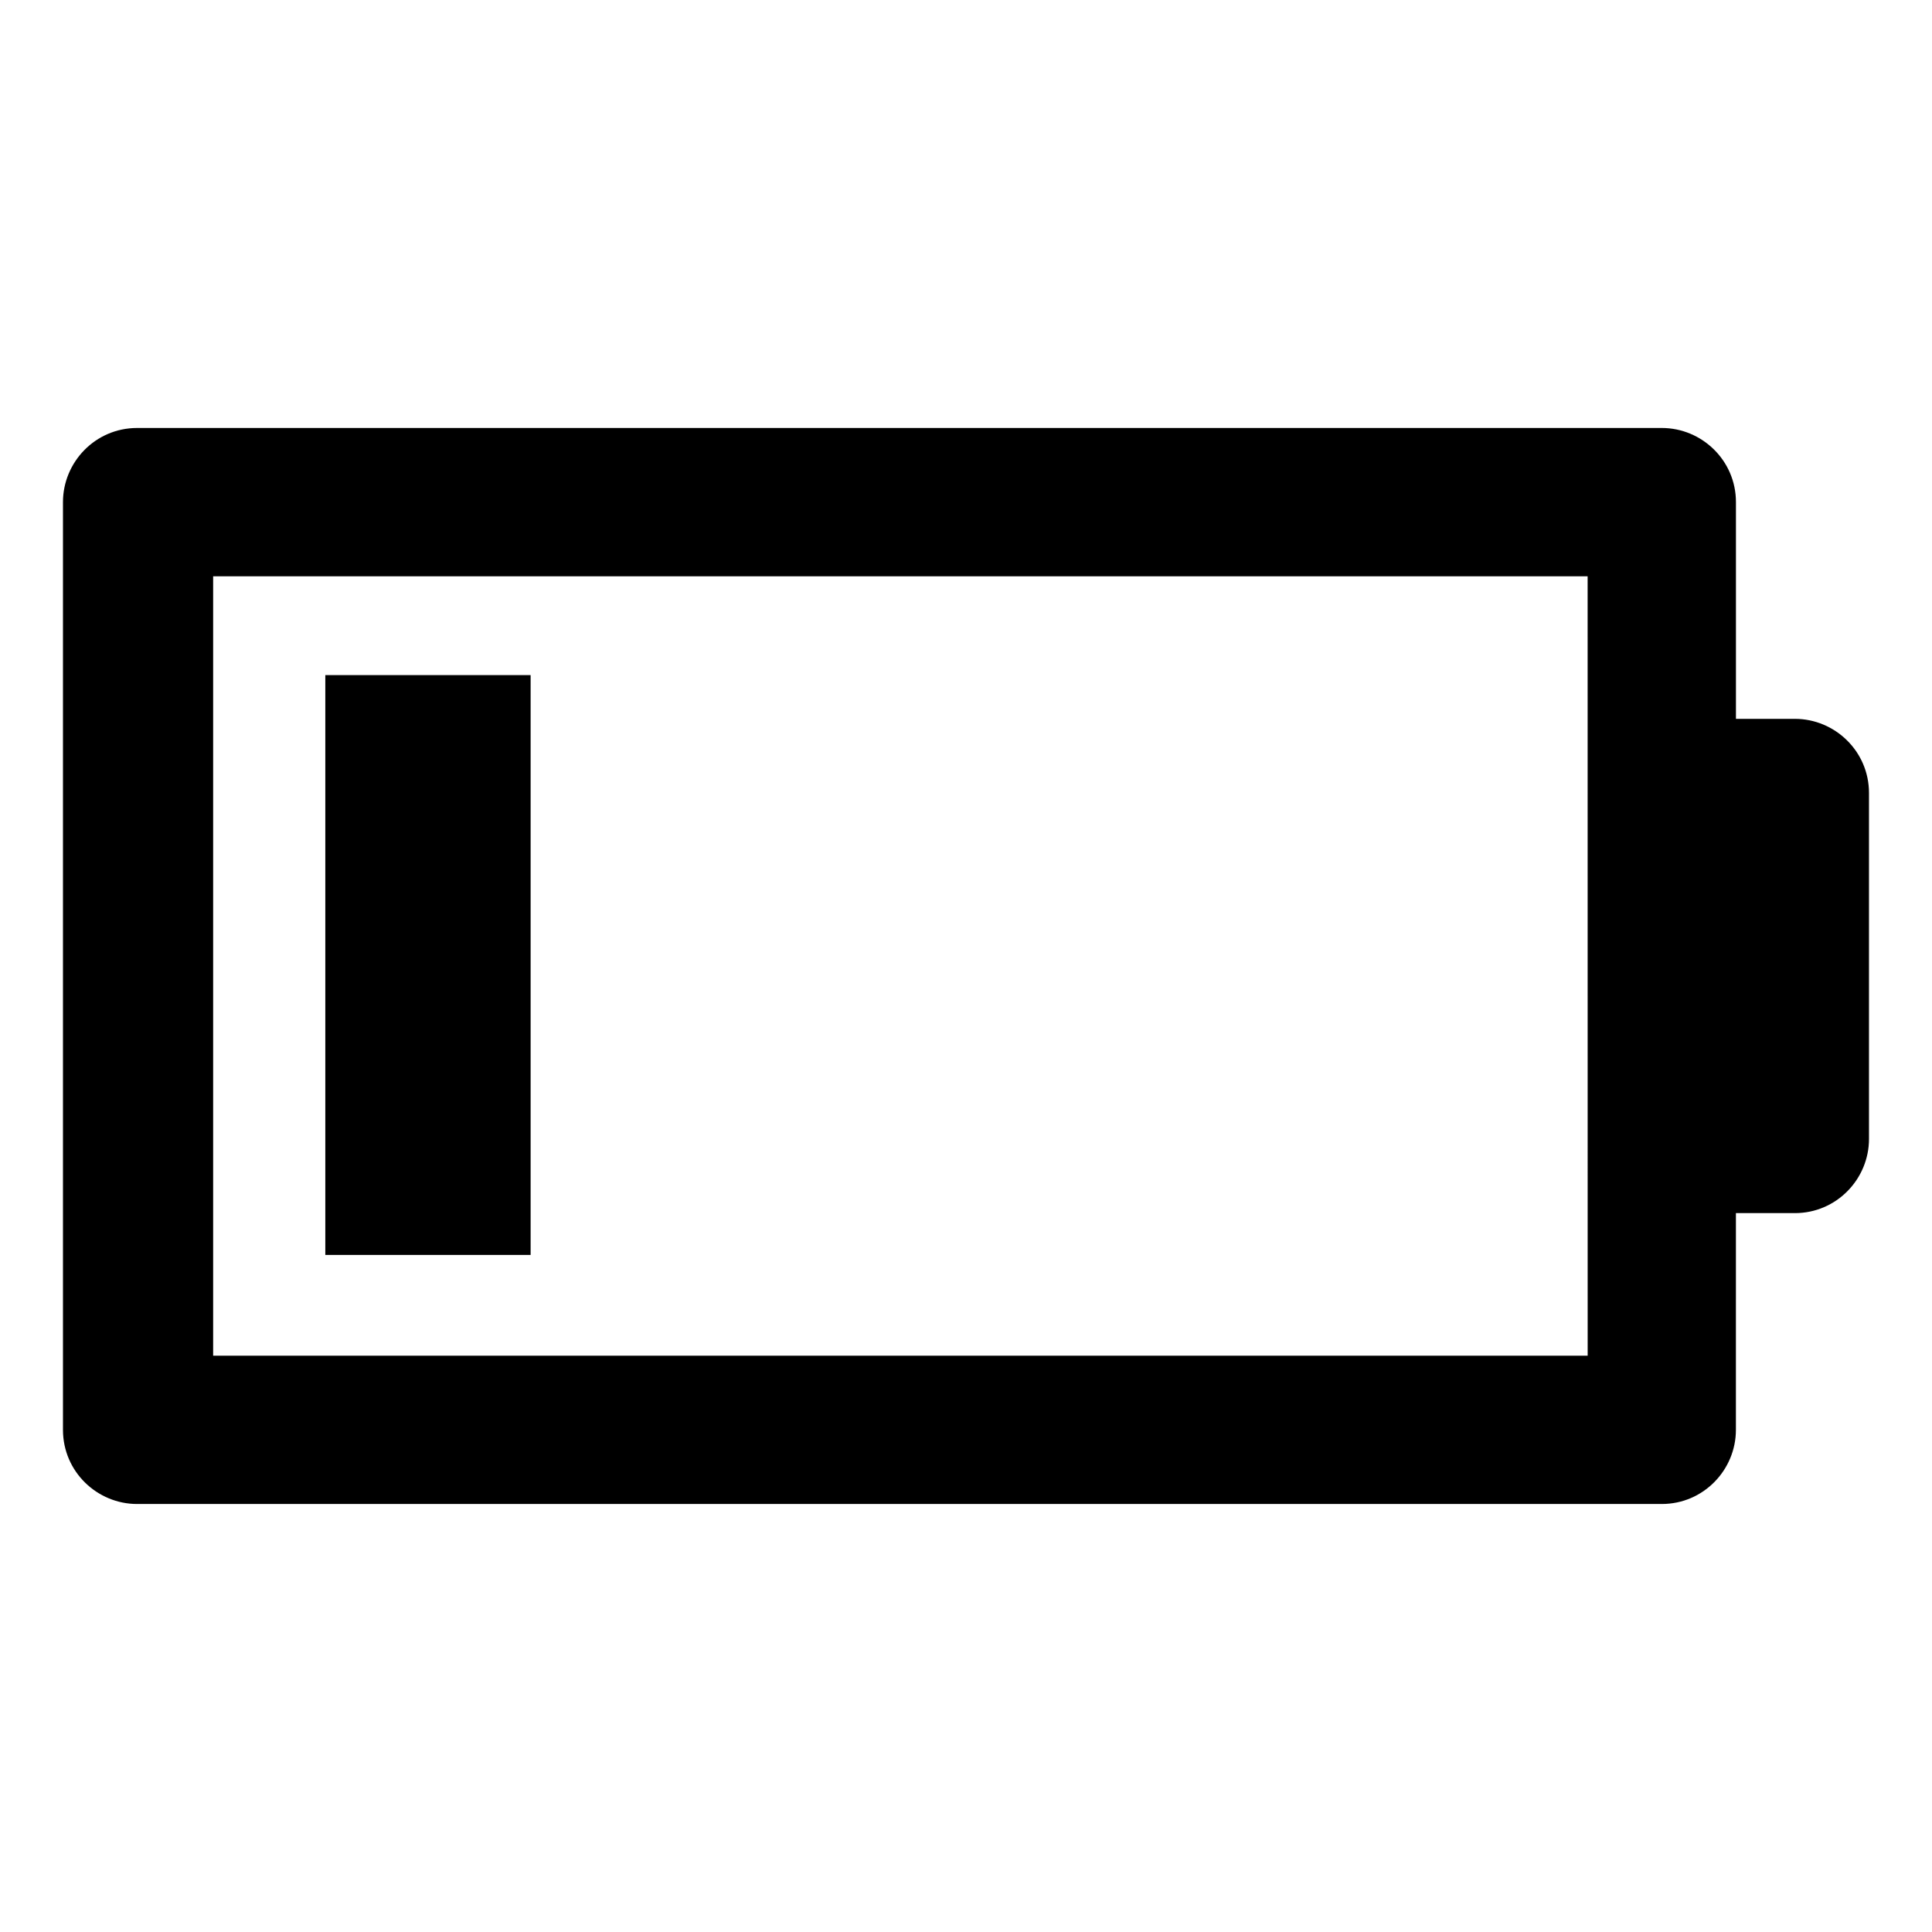 <?xml version="1.0" encoding="UTF-8"?>
<!-- Uploaded to: ICON Repo, www.svgrepo.com, Generator: ICON Repo Mixer Tools -->
<svg fill="#000000" width="800px" height="800px" version="1.1" viewBox="144 144 512 512" xmlns="http://www.w3.org/2000/svg">
 <g>
  <path d="m619.66 334.5h-15.617v-57.434c0-11.082-9.07-19.648-19.648-19.648h-404.06c-11.082 0-19.648 9.07-19.648 19.648v245.86c0 11.082 9.07 19.648 19.648 19.648h404.05c11.082 0 19.648-9.07 19.648-19.648l0.004-57.438h15.617c11.082 0 19.648-9.07 19.648-19.648v-91.691c0-11.086-9.07-19.648-19.648-19.648zm-54.914 168.78h-364.26v-206.56h364.25z"/>
  <path d="m230.21 322.91h54.41v153.66h-54.41z"/>
 </g>
</svg>